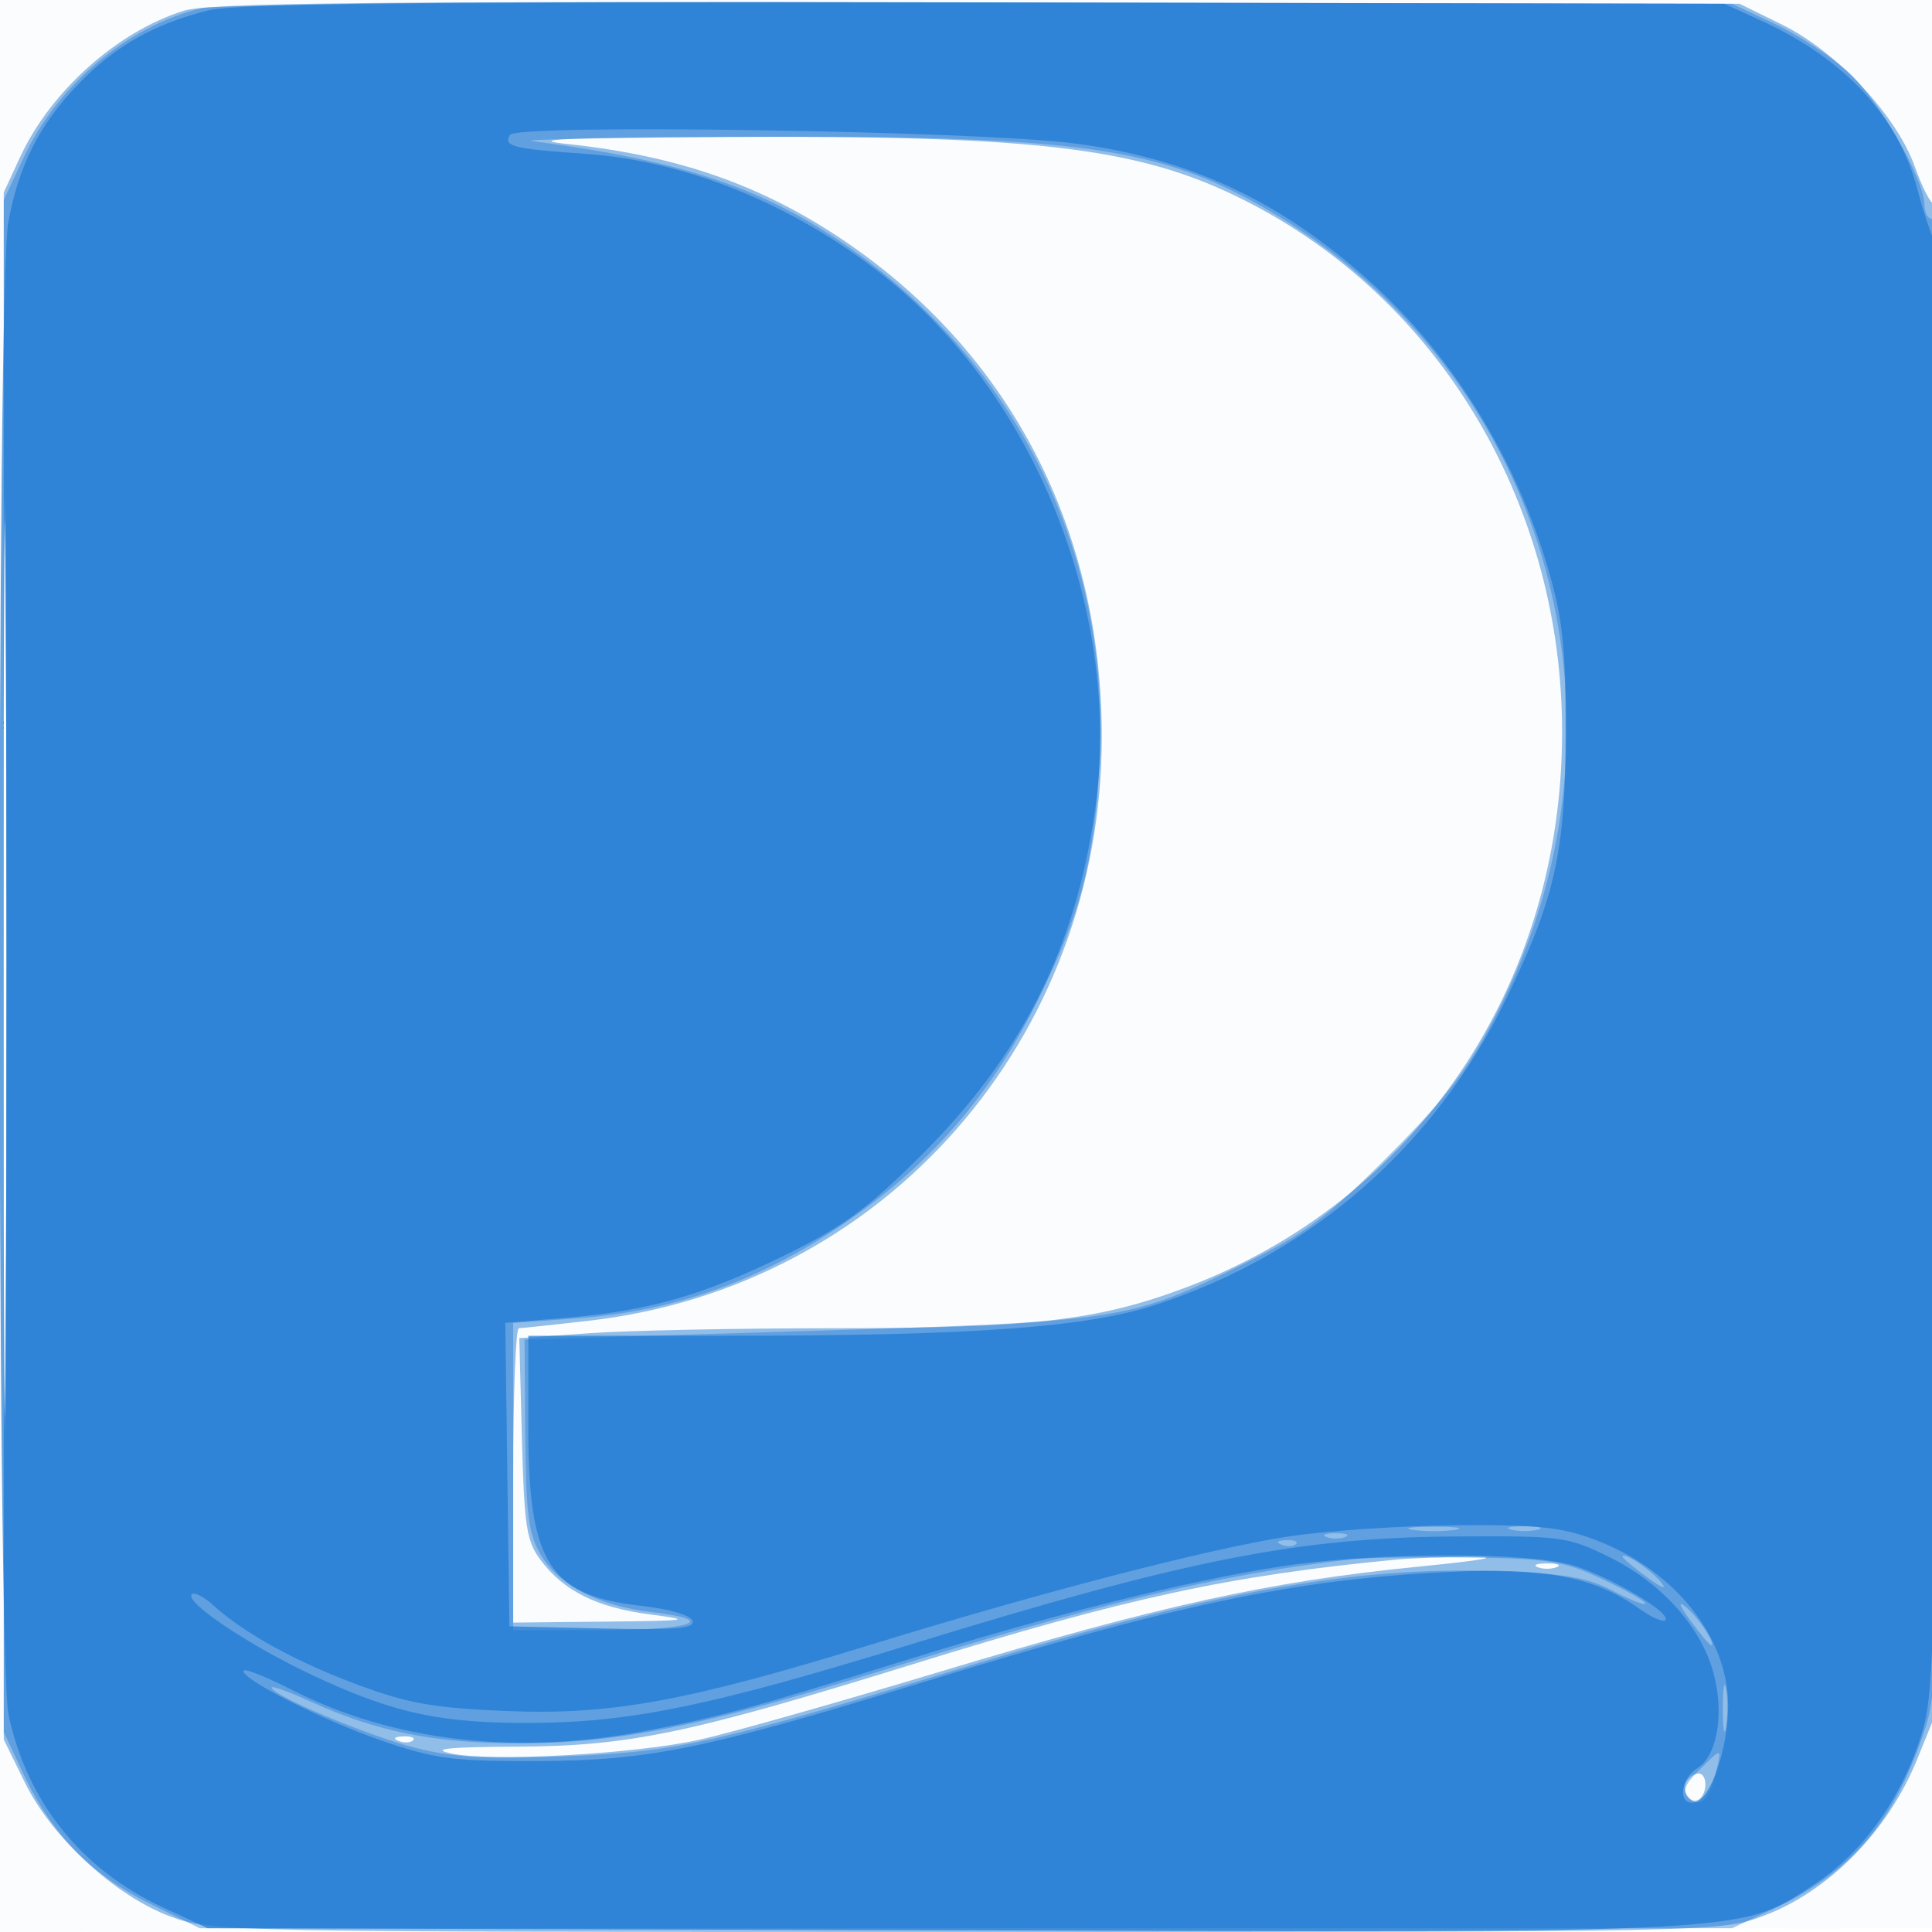 <svg xmlns="http://www.w3.org/2000/svg" width="256" height="256"><path fill-opacity=".016" d="M0 128.004v128.004l128.25-.254 128.25-.254.254-127.75L257.008 0H0v128.004m.485.496c0 70.4.119 99.053.265 63.672.146-35.38.146-92.98 0-128C.604 29.153.485 58.1.485 128.5" fill="#1976D2" fill-rule="evenodd"/><path fill-opacity=".466" d="M24.324 1.43C15.505 4.208 6.695 12.095 2.661 20.824L.5 25.5v205l2.794 5.69c3.597 7.325 11.924 14.999 19.247 17.739C28.002 255.973 29.388 256 128 256c99.909 0 99.926 0 105.712-2.158 8.602-3.207 16.479-11.234 20.31-20.696l2.978-7.353v-99.397c0-54.668-.344-99.396-.765-99.396-.421 0-1.555-2.224-2.521-4.942-2.376-6.691-10.371-15.251-17.524-18.764L230.5.5l-101-.193C48.387.153 27.678.374 24.324 1.43m50.809 17.645c14.716 1.561 25.905 5.481 36.84 12.907 21.905 14.875 34.003 38.206 34.02 65.608.025 40.1-28.792 72.927-67.959 77.416-4.693.537-8.872.981-9.284.986-.412.004-.75 8.783-.75 19.508V215l12.25-.127c11.152-.115 11.684-.2 5.934-.946-7.108-.923-11.484-3.099-14.579-7.249-1.842-2.468-2.148-4.483-2.449-16.093l-.345-13.272 9.248-.657c5.087-.361 19.497-.656 32.022-.656 26.598 0 35.298-.993 46.954-5.362 30.549-11.448 49.951-40.051 49.951-73.638 0-29.645-15.62-56.423-40.673-69.725-14.419-7.656-27.46-9.339-70.813-9.139-20.518.095-25.96.346-20.367.939M.481 128c0 55.275.121 77.887.269 50.25.148-27.638.148-72.863 0-100.5C.602 50.112.481 72.725.481 128M185 206.655c-22.072 2.116-35.644 5.052-64 13.848-29.568 9.171-37.646 10.86-52.285 10.933-9.303.047-11.754.291-9 .897 5.22 1.15 24.277.105 32.968-1.808 3.95-.869 18.35-4.943 32-9.053 28.806-8.675 43.623-11.935 62.93-13.846 8.967-.887 11.584-1.362 7.387-1.34-3.575.019-8.075.185-10 .369m18.75 1.007c.688.278 1.813.278 2.5 0 .688-.277.125-.504-1.25-.504s-1.937.227-1.25.504M52.813 230.683c.721.289 1.584.253 1.916-.079.332-.332-.258-.568-1.312-.525-1.165.048-1.402.285-.604.604M223.5 236c-.816 1.32.38 3.192 1.569 2.457 1.215-.75 1.207-3.457-.01-3.457-.518 0-1.219.45-1.559 1" fill="#1976D2" fill-rule="evenodd"/><path fill-opacity=".395" d="M26.734 1.076C16.992 3.402 7.668 11.208 3.17 20.804L.5 26.5v203l2.635 5.62c3.707 7.905 8.995 13.327 16.702 17.12l6.621 3.26H229.5l5.546-2.601c10.276-4.82 15.9-11.447 19.924-23.478 1.919-5.738 1.982-8.933 2.005-103.171C256.992 62.067 256.66 29 256 29c-.55 0-1-.828-1-1.84 0-3.439-6.056-13.978-10.166-17.691-2.252-2.034-6.623-4.884-9.714-6.334L229.5.5 130 .339C73.94.248 28.856.57 26.734 1.076M70.5 18.691c20.005 2.606 30.853 6.265 42.202 14.236 22.308 15.666 34.451 40.696 33.003 68.027-.695 13.123-2.492 20.068-8.163 31.546-5.505 11.142-12.52 19.754-21.868 26.849-12.471 9.464-24.923 14.314-39.424 15.355l-8.25.593V216h11.441c12.246 0 16.077-1.311 6.961-2.383-7.125-.837-12.405-3.576-14.8-7.677-1.574-2.695-1.916-5.407-2-15.846L69.5 177.5l37.5-1.142c42.004-1.279 42.606-1.372 58-8.984 8.1-4.005 10.908-6.111 19.05-14.286 7.799-7.83 10.418-11.279 14.285-18.814 20.324-39.604 6.186-86.586-32.384-107.607-13.355-7.279-24.848-8.726-67.662-8.517-16.934.082-29.439.326-27.789.541M.481 128c0 54.175.121 76.337.269 49.25.148-27.088.148-71.413 0-98.5C.602 51.662.481 73.825.481 128m186.769 74.716c1.512.229 3.988.229 5.5 0s.275-.416-2.75-.416-4.262.187-2.75.416m13-.027c.963.252 2.537.252 3.5 0 .963-.251.175-.457-1.75-.457s-2.713.206-1.75.457m-24.5.973c.688.278 1.813.278 2.5 0 .688-.277.125-.504-1.25-.504s-1.937.227-1.25.504m-5.937 1.021c.721.289 1.584.253 1.916-.079.332-.332-.258-.568-1.312-.525-1.165.048-1.402.285-.604.604m9.187 1.943c-17.38 1.997-32.678 5.63-62.5 14.843C92.814 228.786 81.734 231 68.803 231c-11.163 0-18.908-1.544-27.553-5.492-2.888-1.318-5.25-2.174-5.25-1.9 0 1.031 12.758 6.39 18.994 7.979 5.111 1.301 9.372 1.541 20 1.125 14.809-.58 19.701-1.678 53.56-12.02 31.883-9.739 51.053-13.173 69.781-12.502 9.086.325 11.956.814 15.415 2.625 2.338 1.224 4.25 1.967 4.25 1.65 0-.317-2.588-1.779-5.75-3.251-5.137-2.39-7.029-2.692-17.75-2.832-6.6-.087-13.575.023-15.5.244m36-.349c0 .191 1.463 1.418 3.25 2.726 2.011 1.472 2.71 1.714 1.832.634-1.331-1.64-5.082-4.12-5.082-3.36m8.997 8.473c1.308 1.787 2.535 3.25 2.726 3.25.76 0-1.72-3.751-3.36-5.082-1.08-.878-.838-.179.634 1.832m4.289 11.75c.008 2.75.202 3.756.432 2.236.229-1.52.223-3.77-.014-5-.237-1.23-.425.014-.418 2.764m-3.216 8.125c-1.868 1.856-2.157 2.688-1.25 3.595 1.46 1.46 2.69.264 3.57-3.47.761-3.23.803-3.228-2.32-.125" fill="#1976D2" fill-rule="evenodd"/><path fill-opacity=".667" d="M27.5 1.395c-7.107 1.781-12.369 4.78-17.145 9.772-5.177 5.411-7.862 10.714-9.264 18.298-1.548 8.373-1.517 190.428.033 197.736 2.442 11.509 9.602 20.469 20.376 25.498l6 2.801 97.882.274c108.778.304 105.052.508 115.362-6.315 6.258-4.143 11.467-11.587 13.966-19.959 1.657-5.553 1.81-13.077 2.061-101 .159-55.656-.106-95.828-.64-97-.501-1.1-1.441-4.025-2.09-6.5-2.491-9.512-9.57-17.164-20.541-22.203L228.5.5l-98-.179C54.794.182 31.363.427 27.5 1.395m40.079 16.477c-.935 1.513.432 1.859 9.921 2.504 13.895.946 28.675 7.14 40.698 17.057 19.573 16.145 30.482 44.484 26.903 69.892-2.584 18.351-9.715 32.511-23.058 45.785-7.151 7.114-10.294 9.415-18.098 13.244-10.824 5.311-18.016 7.355-29.142 8.283l-7.843.654.27 20.104.27 20.105 12.344.282c9.687.22 12.252.005 11.918-1-.25-.754-3.052-1.575-6.805-1.995-12.194-1.361-14.953-5.704-14.955-23.537L70 177l27.25-.009c31.573-.009 46.737-1.116 55.793-4.07 20.658-6.738 36.982-20.941 46.459-40.421 6.549-13.462 7.934-19.641 7.955-35.5.015-11.056-.389-14.912-2.23-21.299-4.257-14.771-12.591-28.335-23.451-38.169-11.97-10.841-23.961-16.491-39.276-18.507-12.893-1.698-74.003-2.638-74.921-1.153M.48 128.5c0 52.8.122 74.253.27 47.674.148-26.579.148-69.779 0-96C.601 53.953.48 75.7.48 128.5m170.021 75.129c-10.529 1.64-32.374 7.311-55.193 14.329-24.473 7.528-34.458 9.338-48.308 8.76-9.52-.397-12.884-.991-19.535-3.45-8.161-3.018-15.148-6.859-19.211-10.562-1.235-1.126-2.515-1.779-2.843-1.45-1.01 1.01 7.667 6.813 16.089 10.76 10.773 5.048 17.053 6.384 29.5 6.274 12.815-.113 23.61-2.369 49.5-10.343 36.682-11.299 51.489-14.231 72.5-14.359 13.957-.085 14.714.017 20.224 2.723 6.839 3.358 12.082 9.14 13.777 15.191 1.509 5.39.59 11.112-2.051 12.761-2.38 1.487-2.655 5.026-.354 4.56 2.069-.419 4.37-7.107 4.389-12.757.031-9.149-7.163-18.118-17.693-22.058-4.457-1.667-7.608-1.989-18.58-1.894-7.266.062-17.261.744-22.211 1.515m-.933 3.953c-12.299 1.912-30.075 6.352-49.068 12.258-21.078 6.554-25.423 7.733-35.36 9.594-16.927 3.17-33.12 1.262-46.353-5.463-3.315-1.685-6.226-2.866-6.467-2.624-.858.858 10.307 6.55 18.18 9.267 7.099 2.45 9.408 2.758 20.5 2.734 14.844-.032 22.516-1.59 51-10.353 33.698-10.368 49.464-13.693 69.652-14.69 13.091-.646 19.592.596 25.635 4.9 1.556 1.107 3.069 1.773 3.362 1.479.917-.917-7.224-5.752-12.211-7.253-6.07-1.826-26.661-1.747-38.87.151" fill="#1976D2" fill-rule="evenodd"/></svg>